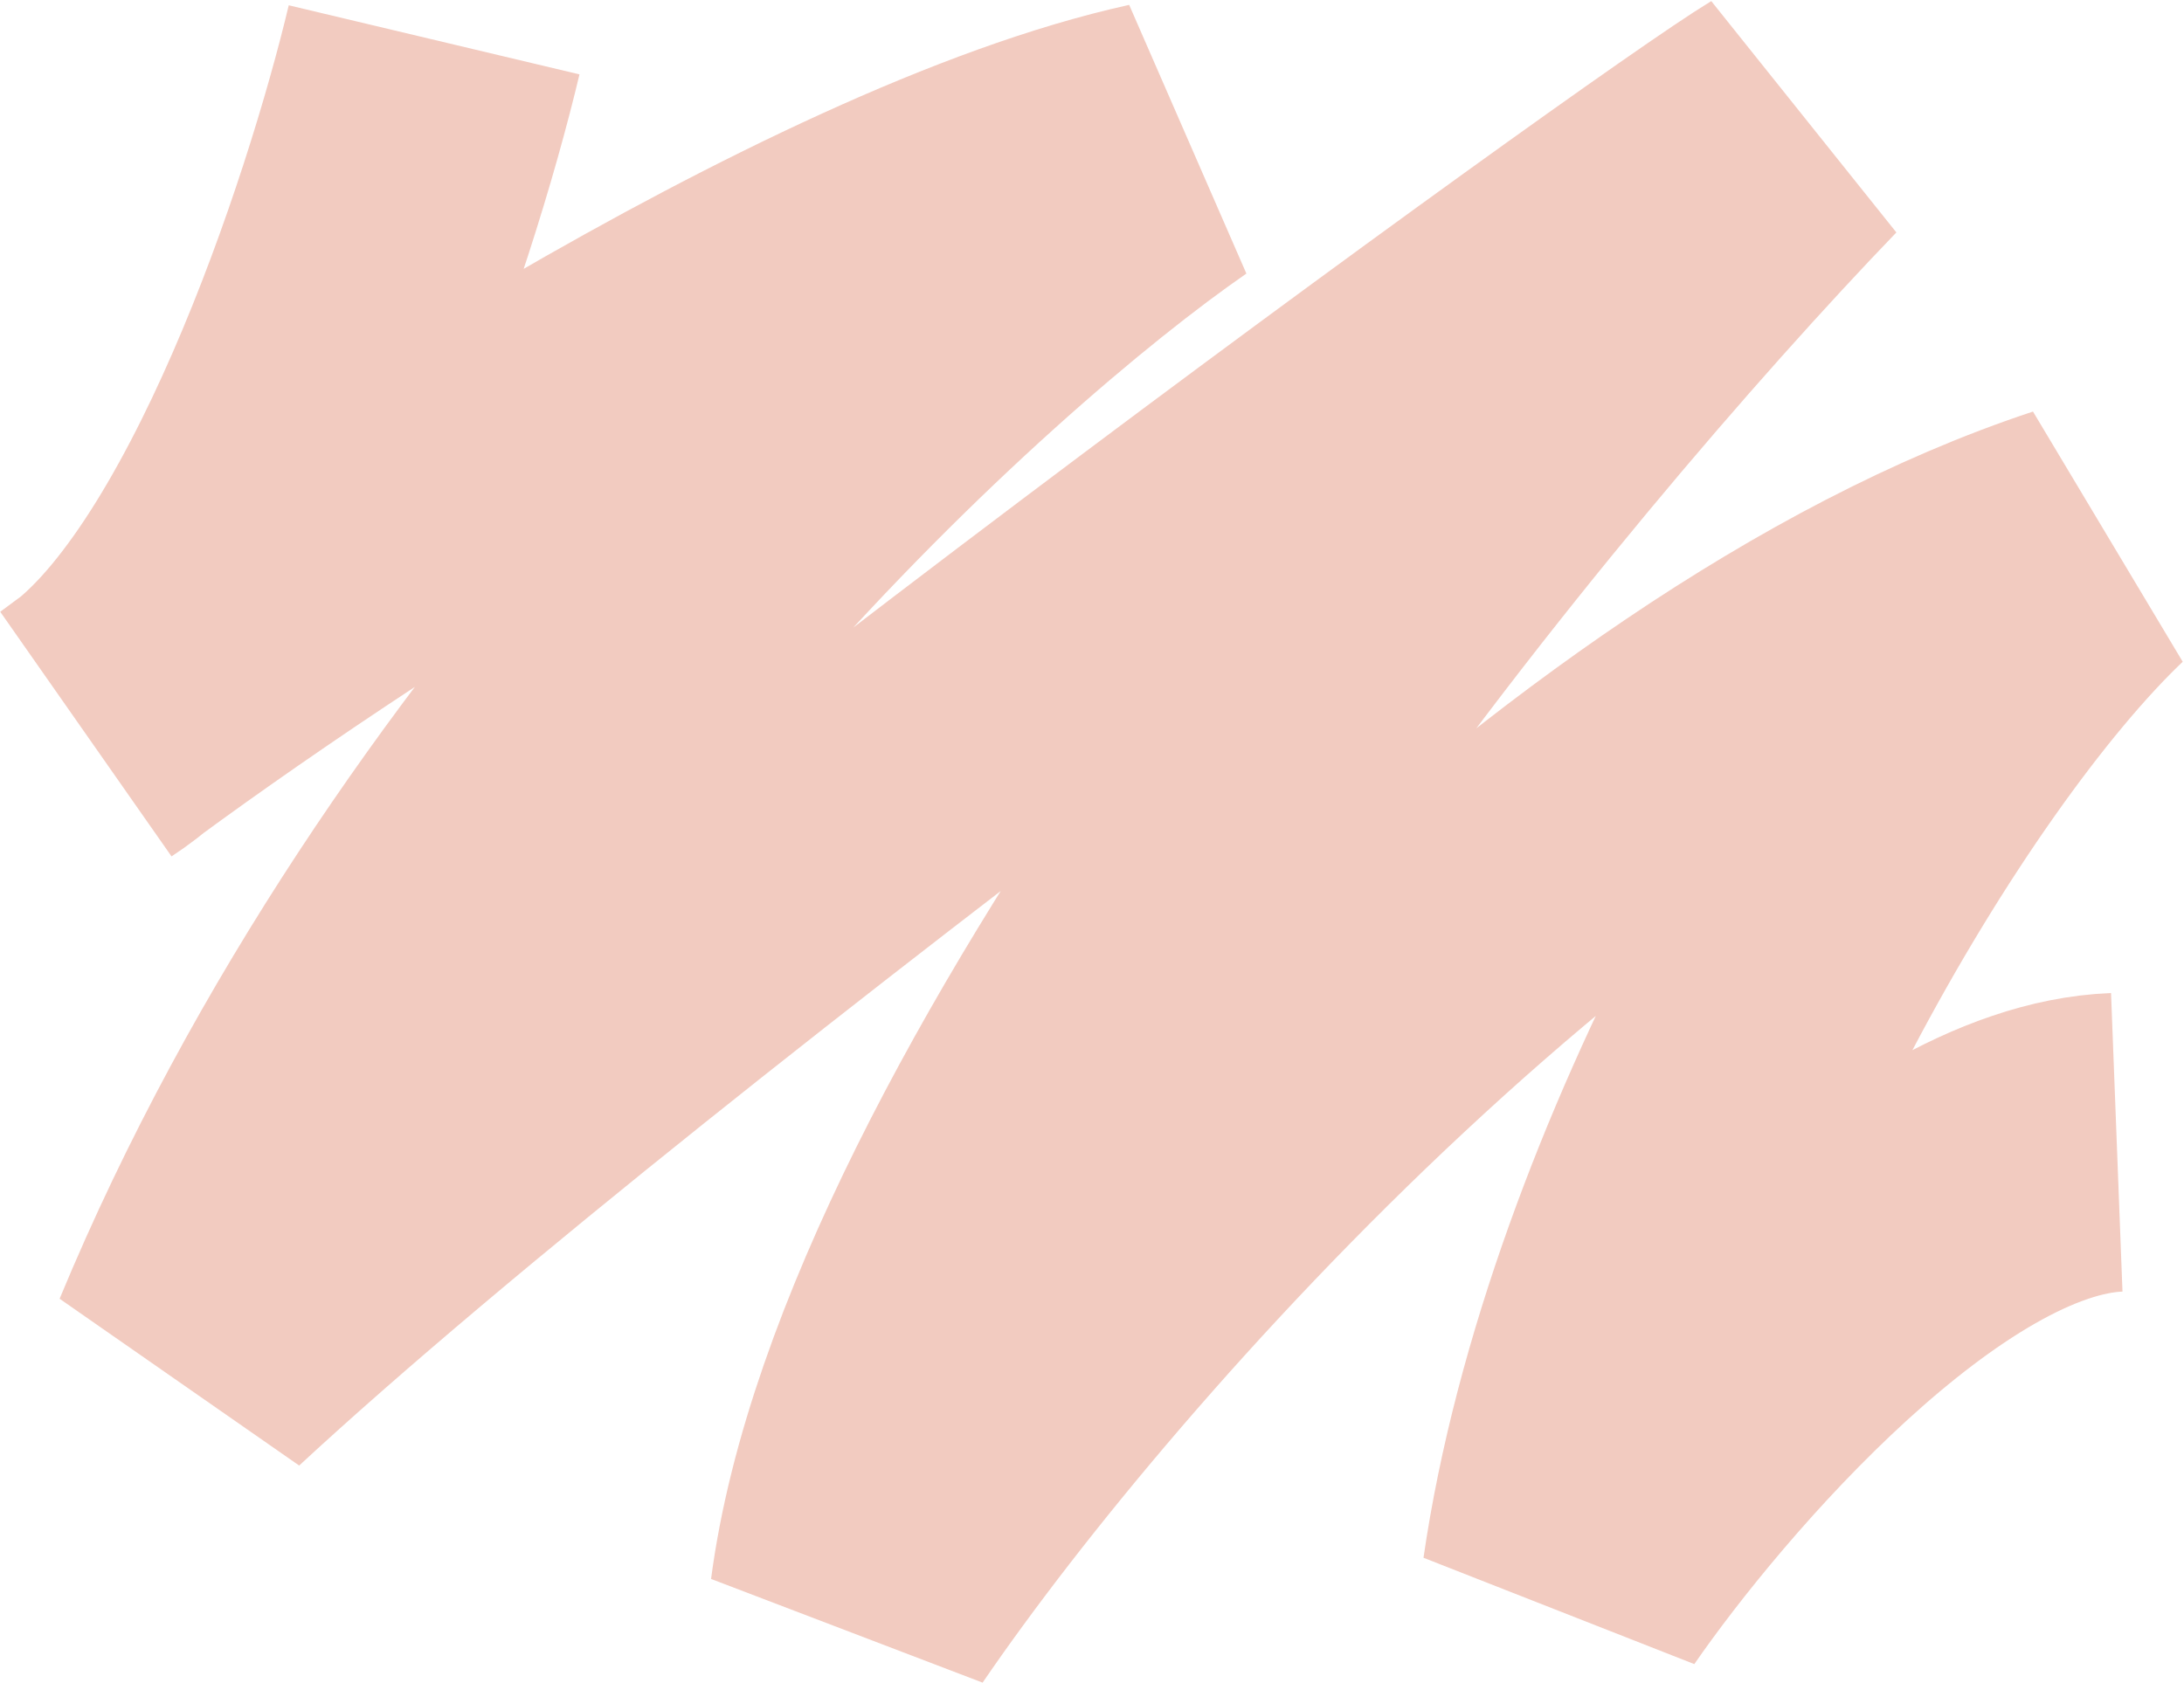 <?xml version="1.0" encoding="UTF-8"?> <svg xmlns="http://www.w3.org/2000/svg" width="877" height="676" viewBox="0 0 877 676" fill="none"><path opacity="0.3" d="M174.32 16C156.755 89.895 104.501 248.907 36 293.794C123.639 228.334 332.399 90.042 466.328 60.557C379.238 120.883 179.918 302.156 79.362 544.634C251.164 385.476 671.063 80.36 718.267 51.756C604.098 170.391 369.614 454.53 345.024 642C428.82 519.33 637.032 287.743 835.18 222.283C762.544 291.227 654.047 475.323 630.994 634.299C670.514 577.09 769.643 461.901 850 458.821" stroke="#D3522E" stroke-width="120"></path></svg> 